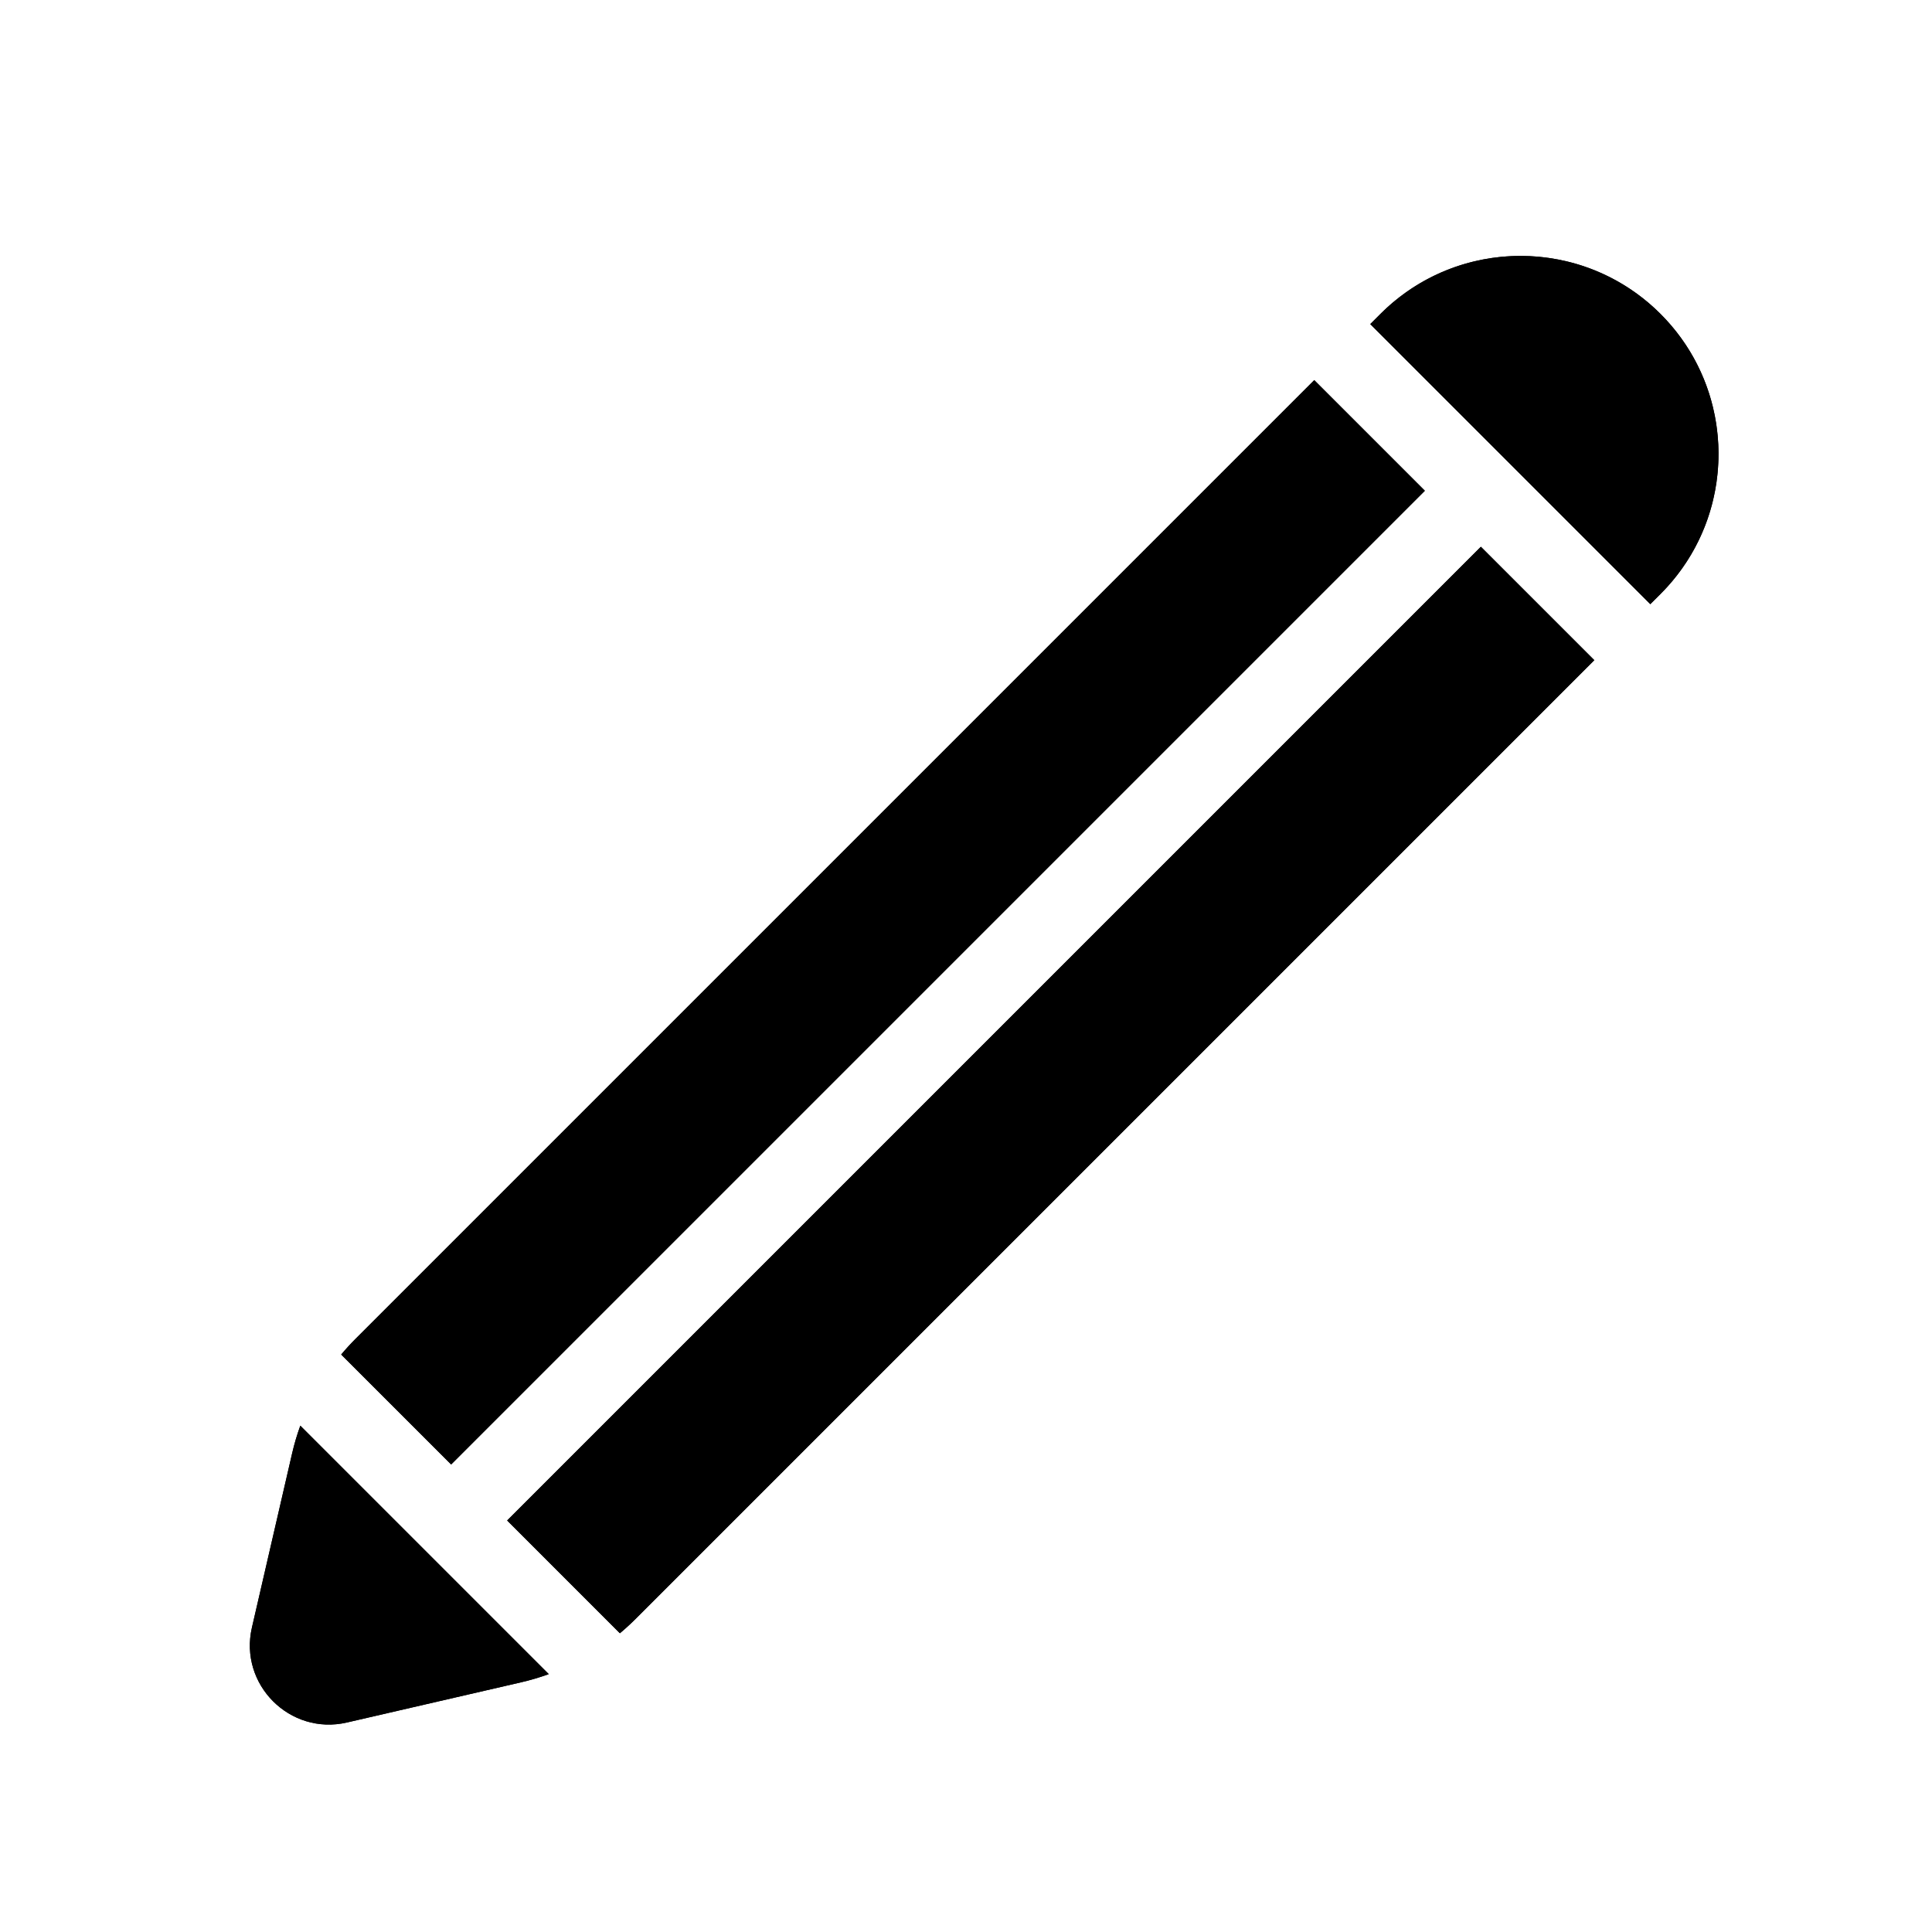 <?xml version="1.0" encoding="UTF-8"?>
<!-- The Best Svg Icon site in the world: iconSvg.co, Visit us! https://iconsvg.co -->
<svg fill="#000000" width="800px" height="800px" version="1.1" viewBox="144 144 512 512" xmlns="http://www.w3.org/2000/svg">
 <g fill-rule="evenodd">
  <path d="m584.05 227.19c-20.496-20.496-53.723-20.496-74.219 0l-2.699 2.699 74.215 74.219 2.703-2.699c20.496-20.496 20.496-53.723 0-74.219zm-62.449 46.859-29.312-29.316-254.04 254.04c-1.344 1.344-2.621 2.742-3.832 4.191l29.137 29.133zm14.844 14.844-258.05 258.05 29.879 29.883c1.449-1.211 2.848-2.492 4.191-3.832l254.04-254.04zm-315.03 240.25c0.574-2.492 1.301-4.938 2.168-7.328l65.84 65.84c-2.391 0.867-4.836 1.594-7.328 2.168l-46.156 10.652c-15.117 3.488-28.664-10.059-25.176-25.176z"/>
  <path d="m581.35 304.11 2.703-2.699c4.254-4.254 7.621-9.055 10.109-14.176 9.504-19.562 6.133-43.801-10.109-60.043-16.242-16.242-40.48-19.613-60.043-10.109-5.121 2.484-9.922 5.856-14.176 10.109l-2.699 2.699zm-273.07 272.72c1.449-1.211 2.848-2.492 4.191-3.832l254.04-254.04-30.059-30.059-258.05 258.05zm-84.691-55.008c-0.867 2.391-1.594 4.836-2.168 7.328l-10.652 46.156c-3.488 15.117 10.059 28.664 25.176 25.176l46.156-10.652c2.492-0.574 4.938-1.301 7.328-2.168zm39.969 10.281-29.137-29.133c1.211-1.449 2.488-2.848 3.832-4.191l254.04-254.04 29.312 29.316z"/>
 </g>
</svg>